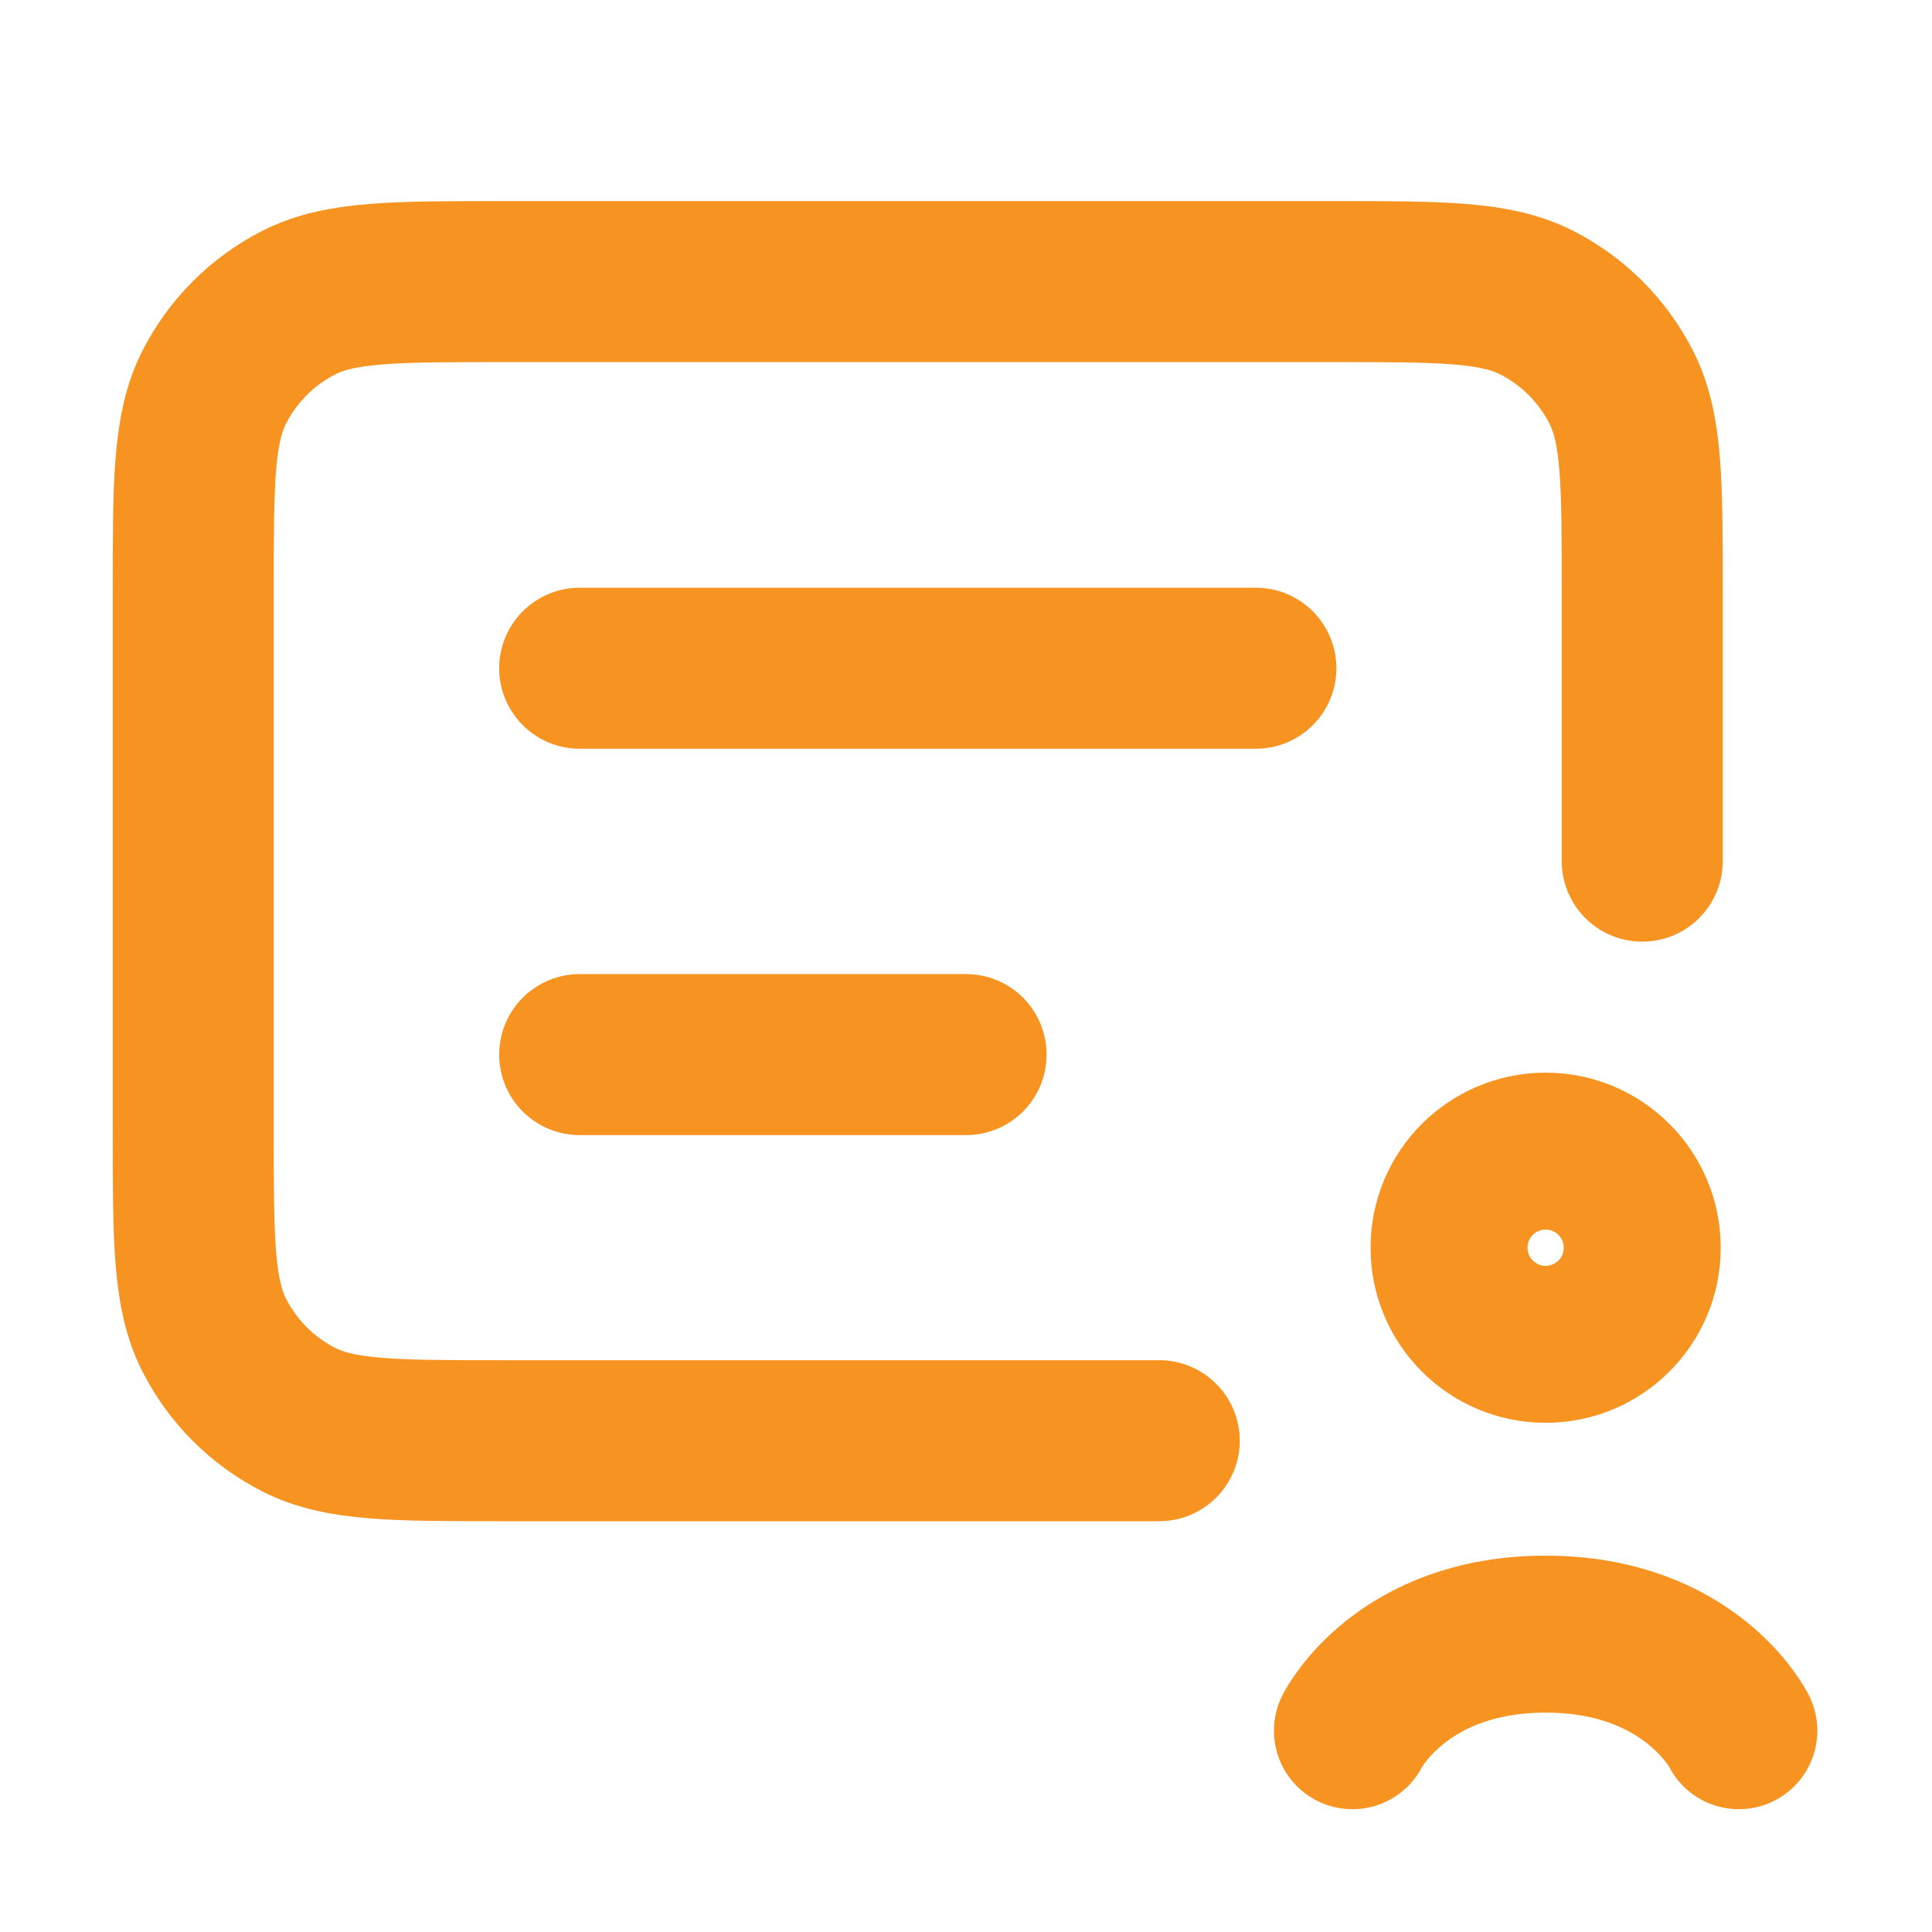 <svg xmlns="http://www.w3.org/2000/svg" width="48" height="48" viewBox="0 0 48 48" fill="none"><path d="M40.801 21.395V14.675C40.801 11.987 40.801 10.643 40.278 9.617C39.817 8.714 39.083 7.979 38.18 7.519C37.153 6.996 35.809 6.996 33.121 6.996H12.481C9.793 6.996 8.448 6.996 7.422 7.519C6.518 7.979 5.784 8.714 5.324 9.617C4.801 10.643 4.801 11.987 4.801 14.675V28.114C4.801 30.802 4.801 32.146 5.324 33.173C5.784 34.076 6.518 34.81 7.422 35.27C8.448 35.794 9.793 35.794 12.481 35.794H28.801" stroke="#F69321" stroke-width="4" stroke-linecap="round"></path><path d="M14.402 26.201H24.002" stroke="#F69321" stroke-width="4" stroke-linecap="round"></path><path d="M14.402 16.602H31.202" stroke="#F69321" stroke-width="4" stroke-linecap="round"></path><path d="M38.401 33.399C39.726 33.399 40.801 32.325 40.801 30.999C40.801 29.674 39.726 28.6 38.401 28.6C37.075 28.6 36.001 29.674 36.001 30.999C36.001 32.325 37.075 33.399 38.401 33.399Z" stroke="#F69321" stroke-width="3.9"></path><path d="M43.201 42.999C43.201 42.999 42.001 40.6 38.401 40.6C34.801 40.6 33.601 42.999 33.601 42.999" stroke="#F69321" stroke-width="3.9" stroke-linecap="round"></path></svg>